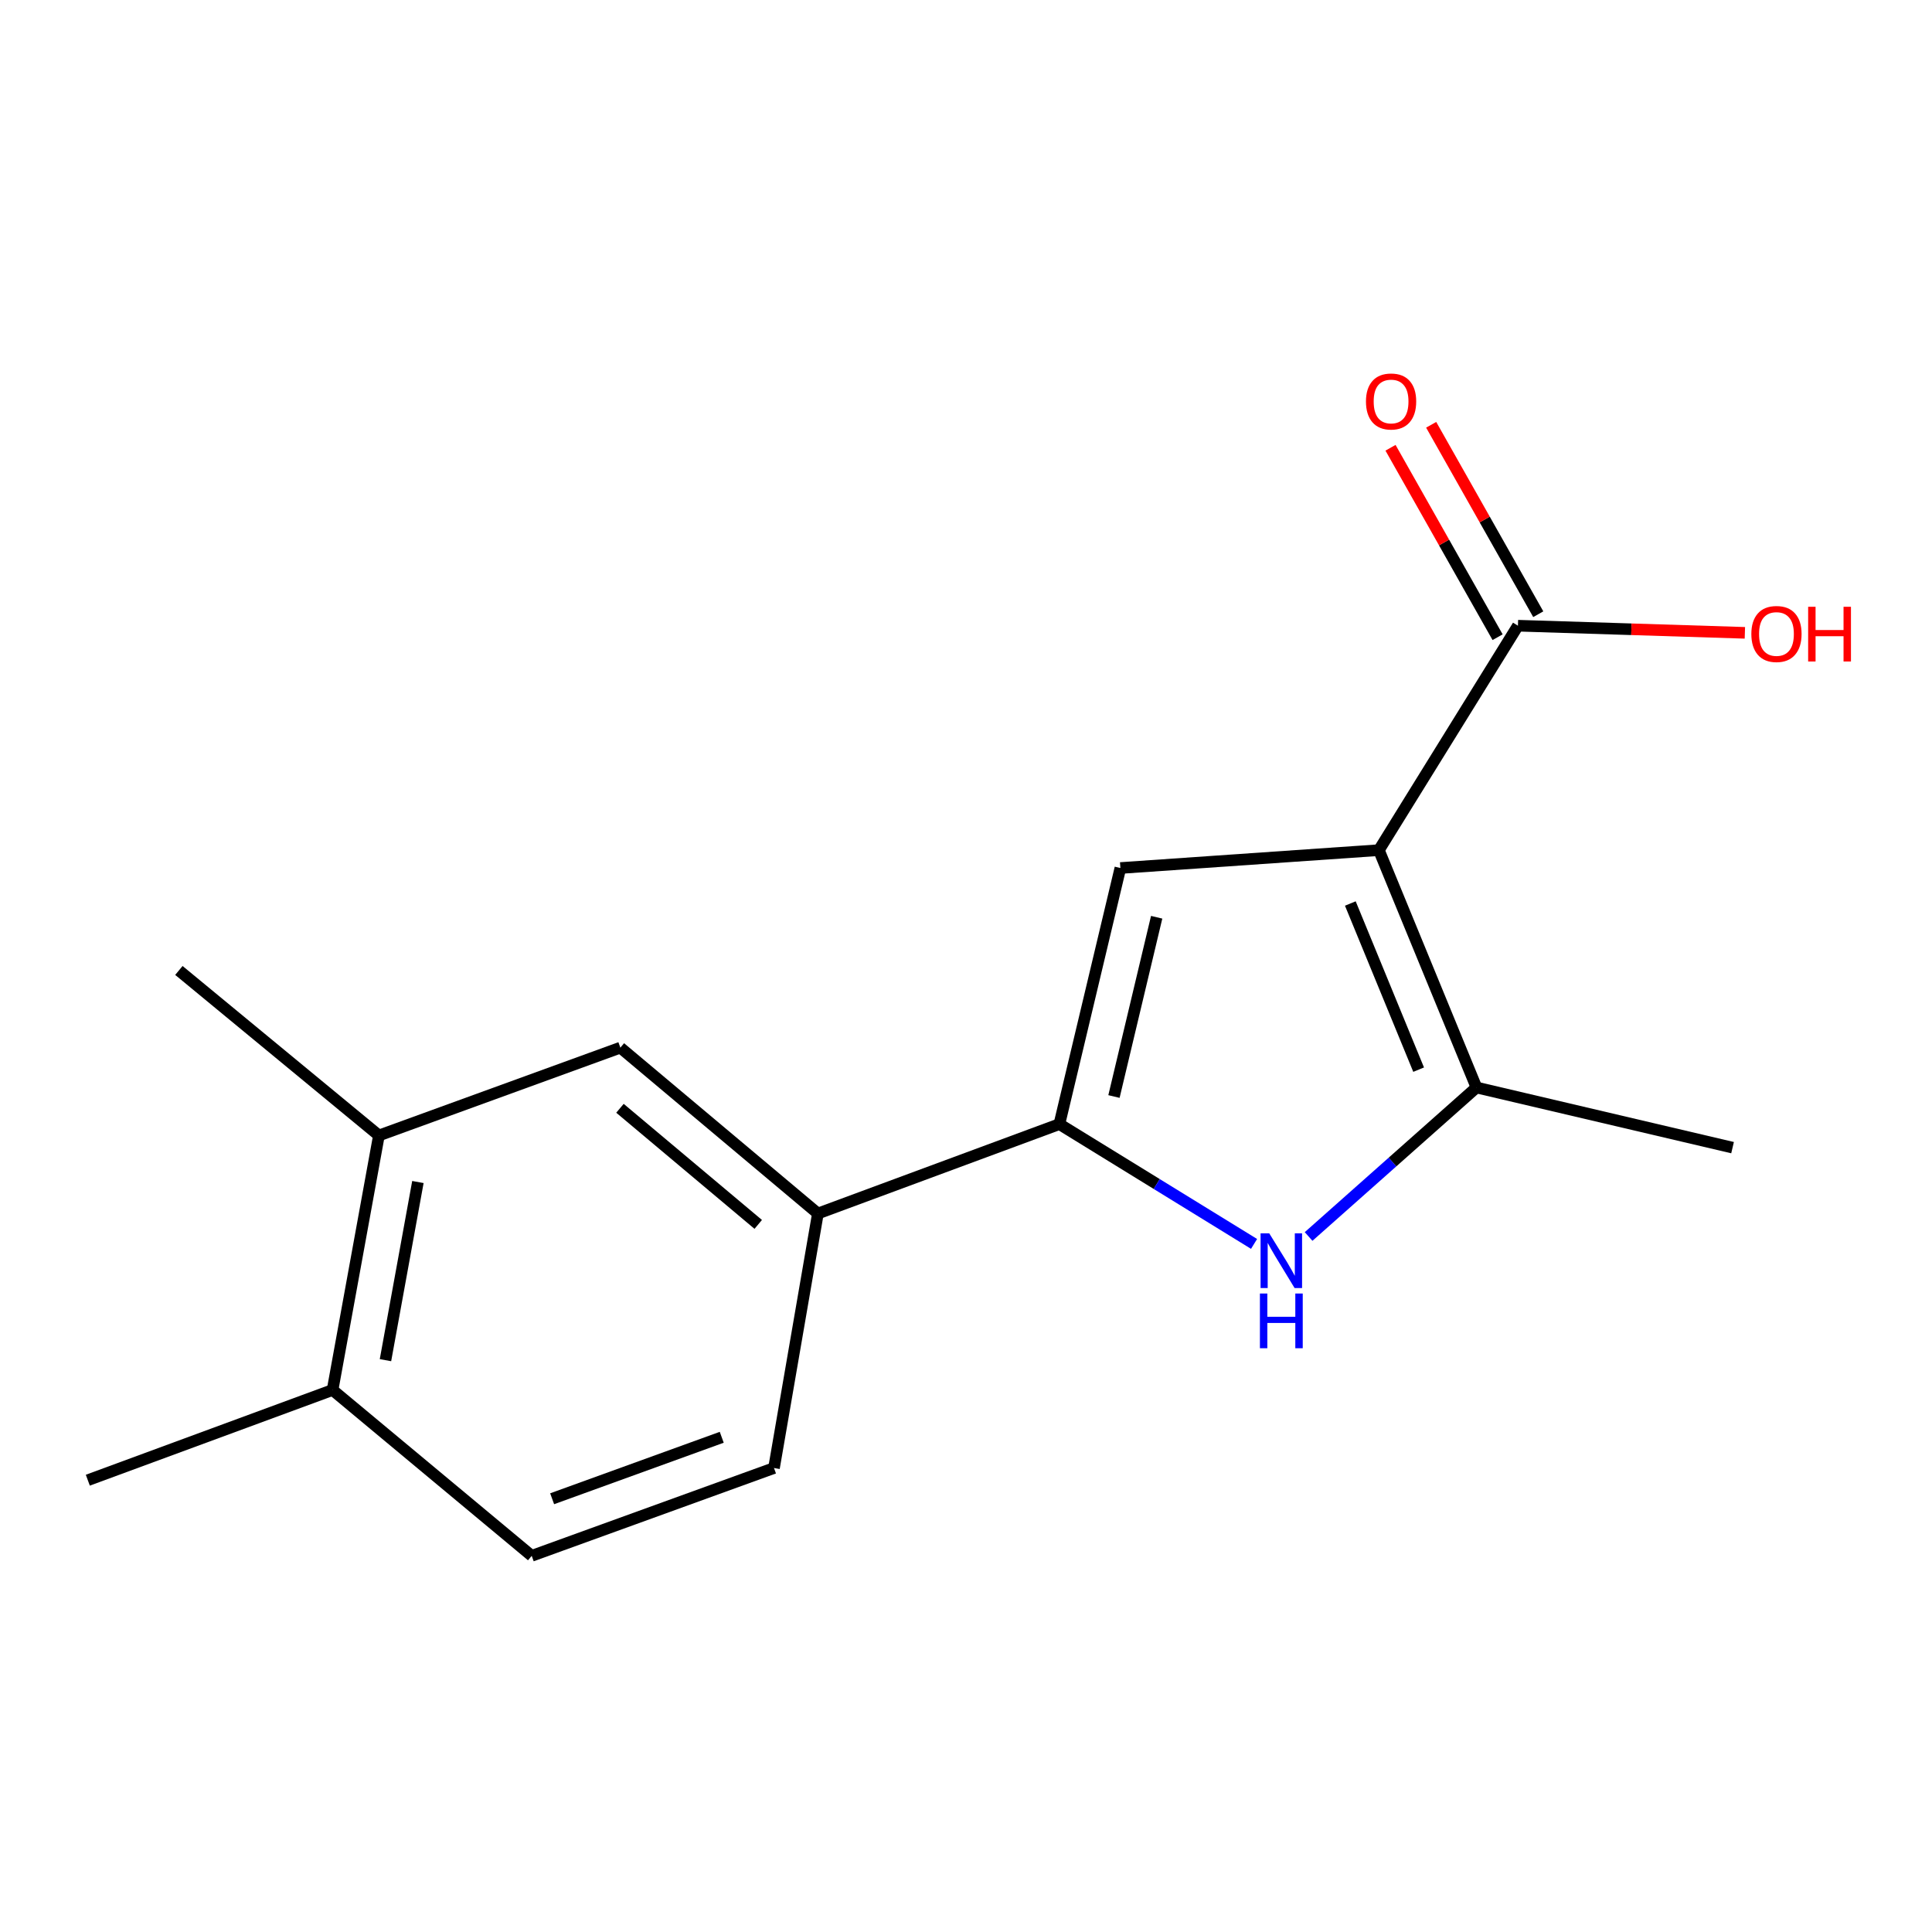 <?xml version='1.0' encoding='iso-8859-1'?>
<svg version='1.1' baseProfile='full'
              xmlns='http://www.w3.org/2000/svg'
                      xmlns:rdkit='http://www.rdkit.org/xml'
                      xmlns:xlink='http://www.w3.org/1999/xlink'
                  xml:space='preserve'
width='1000px' height='1000px' viewBox='0 0 1000 1000'>
<!-- END OF HEADER -->
<rect style='opacity:1.0;fill:#FFFFFF;stroke:none' width='1000' height='1000' x='0' y='0'> </rect>
<path class='bond-0' d='M 713.708,440.031 L 579.907,449.284' style='fill:none;fill-rule:evenodd;stroke:#000000;stroke-width:6px;stroke-linecap:butt;stroke-linejoin:miter;stroke-opacity:1' />
<path class='bond-3' d='M 713.708,440.031 L 764.217,562.887' style='fill:none;fill-rule:evenodd;stroke:#000000;stroke-width:6px;stroke-linecap:butt;stroke-linejoin:miter;stroke-opacity:1' />
<path class='bond-3' d='M 698.927,467.652 L 734.283,553.651' style='fill:none;fill-rule:evenodd;stroke:#000000;stroke-width:6px;stroke-linecap:butt;stroke-linejoin:miter;stroke-opacity:1' />
<path class='bond-4' d='M 713.708,440.031 L 785.678,323.863' style='fill:none;fill-rule:evenodd;stroke:#000000;stroke-width:6px;stroke-linecap:butt;stroke-linejoin:miter;stroke-opacity:1' />
<path class='bond-1' d='M 579.907,449.284 L 548.333,581.836' style='fill:none;fill-rule:evenodd;stroke:#000000;stroke-width:6px;stroke-linecap:butt;stroke-linejoin:miter;stroke-opacity:1' />
<path class='bond-1' d='M 598.687,474.769 L 576.585,567.555' style='fill:none;fill-rule:evenodd;stroke:#000000;stroke-width:6px;stroke-linecap:butt;stroke-linejoin:miter;stroke-opacity:1' />
<path class='bond-5' d='M 548.333,581.836 L 423.342,628.116' style='fill:none;fill-rule:evenodd;stroke:#000000;stroke-width:6px;stroke-linecap:butt;stroke-linejoin:miter;stroke-opacity:1' />
<path class='bond-16' d='M 548.333,581.836 L 598.717,612.842' style='fill:none;fill-rule:evenodd;stroke:#000000;stroke-width:6px;stroke-linecap:butt;stroke-linejoin:miter;stroke-opacity:1' />
<path class='bond-16' d='M 598.717,612.842 L 649.1,643.847' style='fill:none;fill-rule:evenodd;stroke:#0000FF;stroke-width:6px;stroke-linecap:butt;stroke-linejoin:miter;stroke-opacity:1' />
<path class='bond-2' d='M 677.328,640.003 L 720.773,601.445' style='fill:none;fill-rule:evenodd;stroke:#0000FF;stroke-width:6px;stroke-linecap:butt;stroke-linejoin:miter;stroke-opacity:1' />
<path class='bond-2' d='M 720.773,601.445 L 764.217,562.887' style='fill:none;fill-rule:evenodd;stroke:#000000;stroke-width:6px;stroke-linecap:butt;stroke-linejoin:miter;stroke-opacity:1' />
<path class='bond-13' d='M 764.217,562.887 L 896.77,594.017' style='fill:none;fill-rule:evenodd;stroke:#000000;stroke-width:6px;stroke-linecap:butt;stroke-linejoin:miter;stroke-opacity:1' />
<path class='bond-9' d='M 796.2,317.915 L 768.486,268.892' style='fill:none;fill-rule:evenodd;stroke:#000000;stroke-width:6px;stroke-linecap:butt;stroke-linejoin:miter;stroke-opacity:1' />
<path class='bond-9' d='M 768.486,268.892 L 740.772,219.87' style='fill:none;fill-rule:evenodd;stroke:#FF0000;stroke-width:6px;stroke-linecap:butt;stroke-linejoin:miter;stroke-opacity:1' />
<path class='bond-9' d='M 775.156,329.812 L 747.442,280.789' style='fill:none;fill-rule:evenodd;stroke:#000000;stroke-width:6px;stroke-linecap:butt;stroke-linejoin:miter;stroke-opacity:1' />
<path class='bond-9' d='M 747.442,280.789 L 719.728,231.766' style='fill:none;fill-rule:evenodd;stroke:#FF0000;stroke-width:6px;stroke-linecap:butt;stroke-linejoin:miter;stroke-opacity:1' />
<path class='bond-12' d='M 785.678,323.863 L 844.412,325.708' style='fill:none;fill-rule:evenodd;stroke:#000000;stroke-width:6px;stroke-linecap:butt;stroke-linejoin:miter;stroke-opacity:1' />
<path class='bond-12' d='M 844.412,325.708 L 903.146,327.553' style='fill:none;fill-rule:evenodd;stroke:#FF0000;stroke-width:6px;stroke-linecap:butt;stroke-linejoin:miter;stroke-opacity:1' />
<path class='bond-6' d='M 423.342,628.116 L 321.101,542.259' style='fill:none;fill-rule:evenodd;stroke:#000000;stroke-width:6px;stroke-linecap:butt;stroke-linejoin:miter;stroke-opacity:1' />
<path class='bond-6' d='M 392.461,633.749 L 320.892,573.65' style='fill:none;fill-rule:evenodd;stroke:#000000;stroke-width:6px;stroke-linecap:butt;stroke-linejoin:miter;stroke-opacity:1' />
<path class='bond-10' d='M 423.342,628.116 L 400.619,759.848' style='fill:none;fill-rule:evenodd;stroke:#000000;stroke-width:6px;stroke-linecap:butt;stroke-linejoin:miter;stroke-opacity:1' />
<path class='bond-7' d='M 321.101,542.259 L 196.123,587.719' style='fill:none;fill-rule:evenodd;stroke:#000000;stroke-width:6px;stroke-linecap:butt;stroke-linejoin:miter;stroke-opacity:1' />
<path class='bond-14' d='M 196.123,587.719 L 92.593,502.305' style='fill:none;fill-rule:evenodd;stroke:#000000;stroke-width:6px;stroke-linecap:butt;stroke-linejoin:miter;stroke-opacity:1' />
<path class='bond-17' d='M 196.123,587.719 L 172.138,719.452' style='fill:none;fill-rule:evenodd;stroke:#000000;stroke-width:6px;stroke-linecap:butt;stroke-linejoin:miter;stroke-opacity:1' />
<path class='bond-17' d='M 216.308,611.809 L 199.518,704.022' style='fill:none;fill-rule:evenodd;stroke:#000000;stroke-width:6px;stroke-linecap:butt;stroke-linejoin:miter;stroke-opacity:1' />
<path class='bond-8' d='M 172.138,719.452 L 275.212,805.295' style='fill:none;fill-rule:evenodd;stroke:#000000;stroke-width:6px;stroke-linecap:butt;stroke-linejoin:miter;stroke-opacity:1' />
<path class='bond-15' d='M 172.138,719.452 L 45.455,766.147' style='fill:none;fill-rule:evenodd;stroke:#000000;stroke-width:6px;stroke-linecap:butt;stroke-linejoin:miter;stroke-opacity:1' />
<path class='bond-11' d='M 400.619,759.848 L 275.212,805.295' style='fill:none;fill-rule:evenodd;stroke:#000000;stroke-width:6px;stroke-linecap:butt;stroke-linejoin:miter;stroke-opacity:1' />
<path class='bond-11' d='M 373.572,743.938 L 285.787,775.751' style='fill:none;fill-rule:evenodd;stroke:#000000;stroke-width:6px;stroke-linecap:butt;stroke-linejoin:miter;stroke-opacity:1' />
<path  class='atom-3' d='M 656.952 638.371
L 666.232 653.371
Q 667.152 654.851, 668.632 657.531
Q 670.112 660.211, 670.192 660.371
L 670.192 638.371
L 673.952 638.371
L 673.952 666.691
L 670.072 666.691
L 660.112 650.291
Q 658.952 648.371, 657.712 646.171
Q 656.512 643.971, 656.152 643.291
L 656.152 666.691
L 652.472 666.691
L 652.472 638.371
L 656.952 638.371
' fill='#0000FF'/>
<path  class='atom-3' d='M 652.132 669.523
L 655.972 669.523
L 655.972 681.563
L 670.452 681.563
L 670.452 669.523
L 674.292 669.523
L 674.292 697.843
L 670.452 697.843
L 670.452 684.763
L 655.972 684.763
L 655.972 697.843
L 652.132 697.843
L 652.132 669.523
' fill='#0000FF'/>
<path  class='atom-10' d='M 707.02 207.803
Q 707.02 201.003, 710.38 197.203
Q 713.74 193.403, 720.02 193.403
Q 726.3 193.403, 729.66 197.203
Q 733.02 201.003, 733.02 207.803
Q 733.02 214.683, 729.62 218.603
Q 726.22 222.483, 720.02 222.483
Q 713.78 222.483, 710.38 218.603
Q 707.02 214.723, 707.02 207.803
M 720.02 219.283
Q 724.34 219.283, 726.66 216.403
Q 729.02 213.483, 729.02 207.803
Q 729.02 202.243, 726.66 199.443
Q 724.34 196.603, 720.02 196.603
Q 715.7 196.603, 713.34 199.403
Q 711.02 202.203, 711.02 207.803
Q 711.02 213.523, 713.34 216.403
Q 715.7 219.283, 720.02 219.283
' fill='#FF0000'/>
<path  class='atom-13' d='M 906.493 328.147
Q 906.493 321.347, 909.853 317.547
Q 913.213 313.747, 919.493 313.747
Q 925.773 313.747, 929.133 317.547
Q 932.493 321.347, 932.493 328.147
Q 932.493 335.027, 929.093 338.947
Q 925.693 342.827, 919.493 342.827
Q 913.253 342.827, 909.853 338.947
Q 906.493 335.067, 906.493 328.147
M 919.493 339.627
Q 923.813 339.627, 926.133 336.747
Q 928.493 333.827, 928.493 328.147
Q 928.493 322.587, 926.133 319.787
Q 923.813 316.947, 919.493 316.947
Q 915.173 316.947, 912.813 319.747
Q 910.493 322.547, 910.493 328.147
Q 910.493 333.867, 912.813 336.747
Q 915.173 339.627, 919.493 339.627
' fill='#FF0000'/>
<path  class='atom-13' d='M 935.893 314.067
L 939.733 314.067
L 939.733 326.107
L 954.213 326.107
L 954.213 314.067
L 958.053 314.067
L 958.053 342.387
L 954.213 342.387
L 954.213 329.307
L 939.733 329.307
L 939.733 342.387
L 935.893 342.387
L 935.893 314.067
' fill='#FF0000'/>
</svg>
